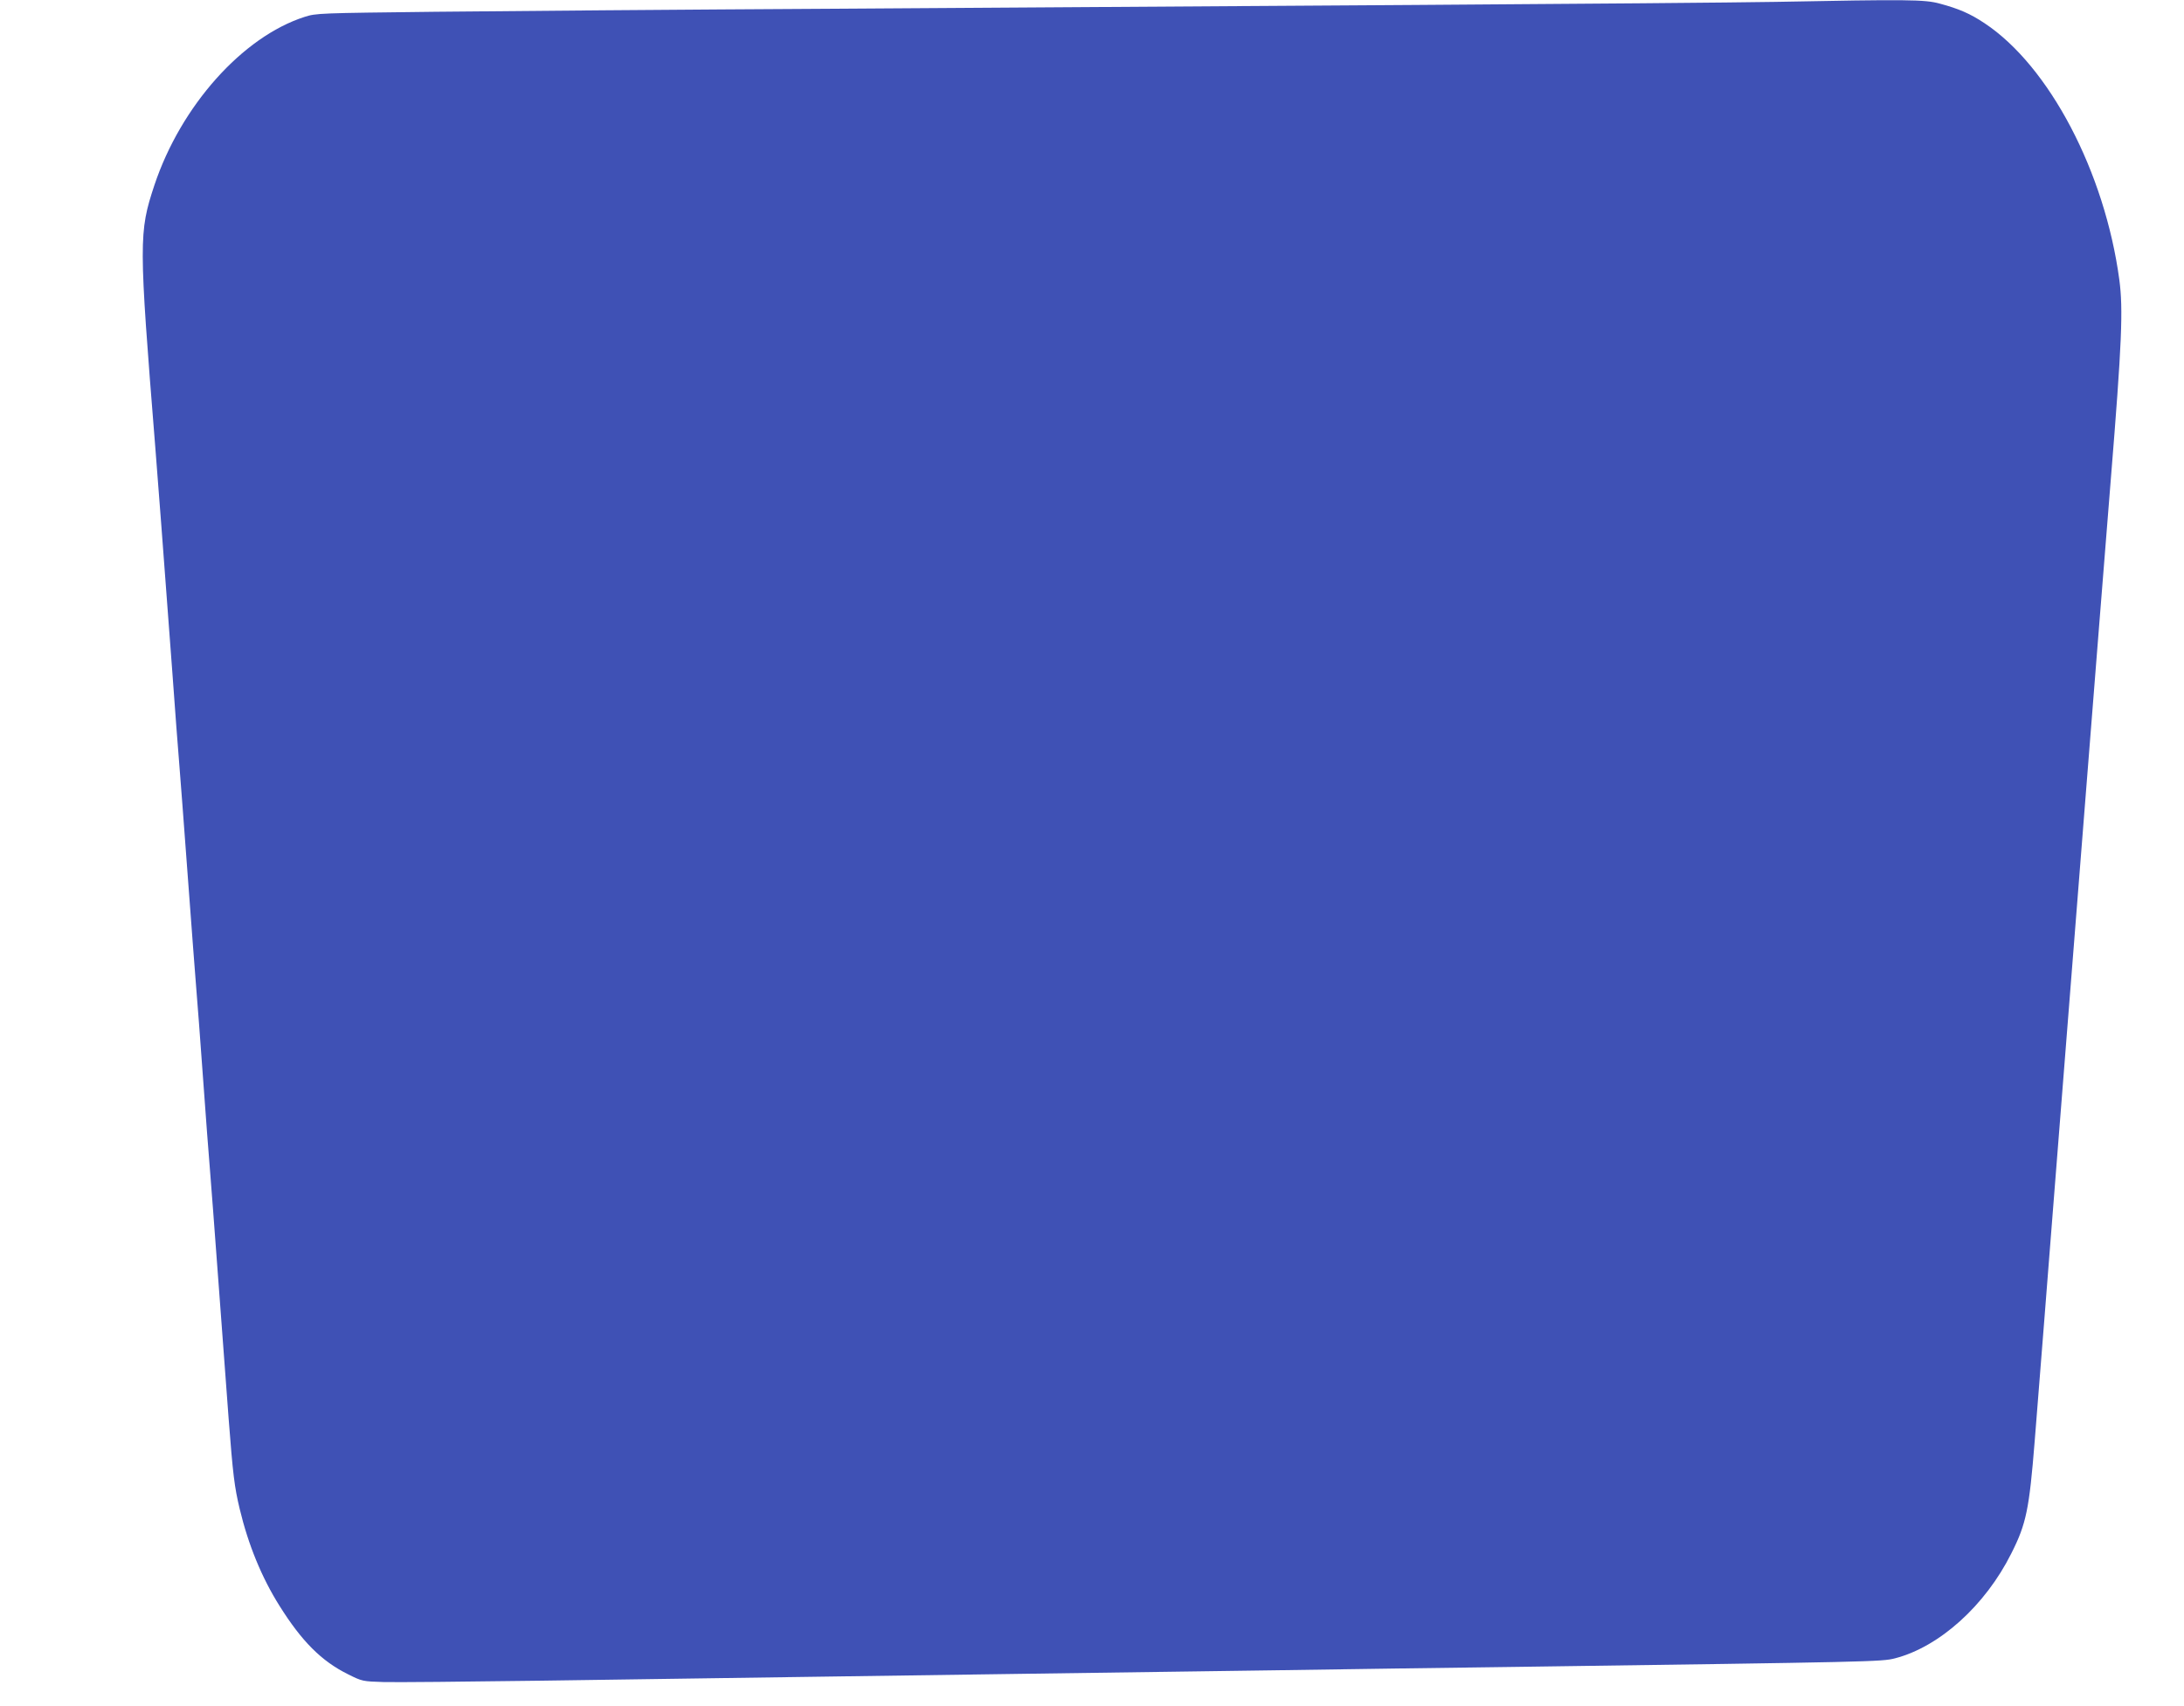 <?xml version="1.0" standalone="no"?>
<!DOCTYPE svg PUBLIC "-//W3C//DTD SVG 20010904//EN"
 "http://www.w3.org/TR/2001/REC-SVG-20010904/DTD/svg10.dtd">
<svg version="1.0" xmlns="http://www.w3.org/2000/svg"
 width="1280pt" height="1000pt" viewBox="0 0 1280 1000"
 preserveAspectRatio="xMidYMid meet">
<g transform="translate(0,1000) scale(0.1,-0.1)"
fill="#3f51b5" stroke="none">
<path d="M10405 9989 c-225 -4 -1173 -12 -2105 -18 -932 -6 -2451 -16 -3375
-22 -924 -5 -1993 -14 -2375 -18 -682 -8 -696 -8 -765 -30 -364 -117 -725
-522 -880 -986 -92 -278 -92 -327 5 -1535 11 -131 49 -637 100 -1320 16 -223
34 -461 40 -530 6 -69 28 -366 50 -660 22 -294 44 -591 50 -660 6 -69 24 -307
40 -530 16 -223 34 -461 40 -530 6 -69 28 -366 50 -660 22 -294 49 -656 60
-805 25 -327 34 -401 65 -530 50 -209 129 -402 233 -567 131 -209 246 -324
401 -401 84 -42 86 -42 210 -46 69 -2 484 2 921 8 1149 17 2054 29 2875 41
396 6 1038 15 1428 20 389 6 1028 15 1420 20 2082 29 2136 30 2213 50 260 67
529 309 682 615 88 174 105 260 137 659 14 171 38 483 55 693 16 211 44 554
60 763 17 209 44 551 60 760 17 209 44 551 60 760 17 209 44 551 60 760 77
977 94 1184 151 1900 65 799 73 998 50 1170 -85 632 -411 1253 -790 1504 -84
56 -151 85 -263 115 -88 24 -185 25 -963 10z"/>
</g>
</svg>
